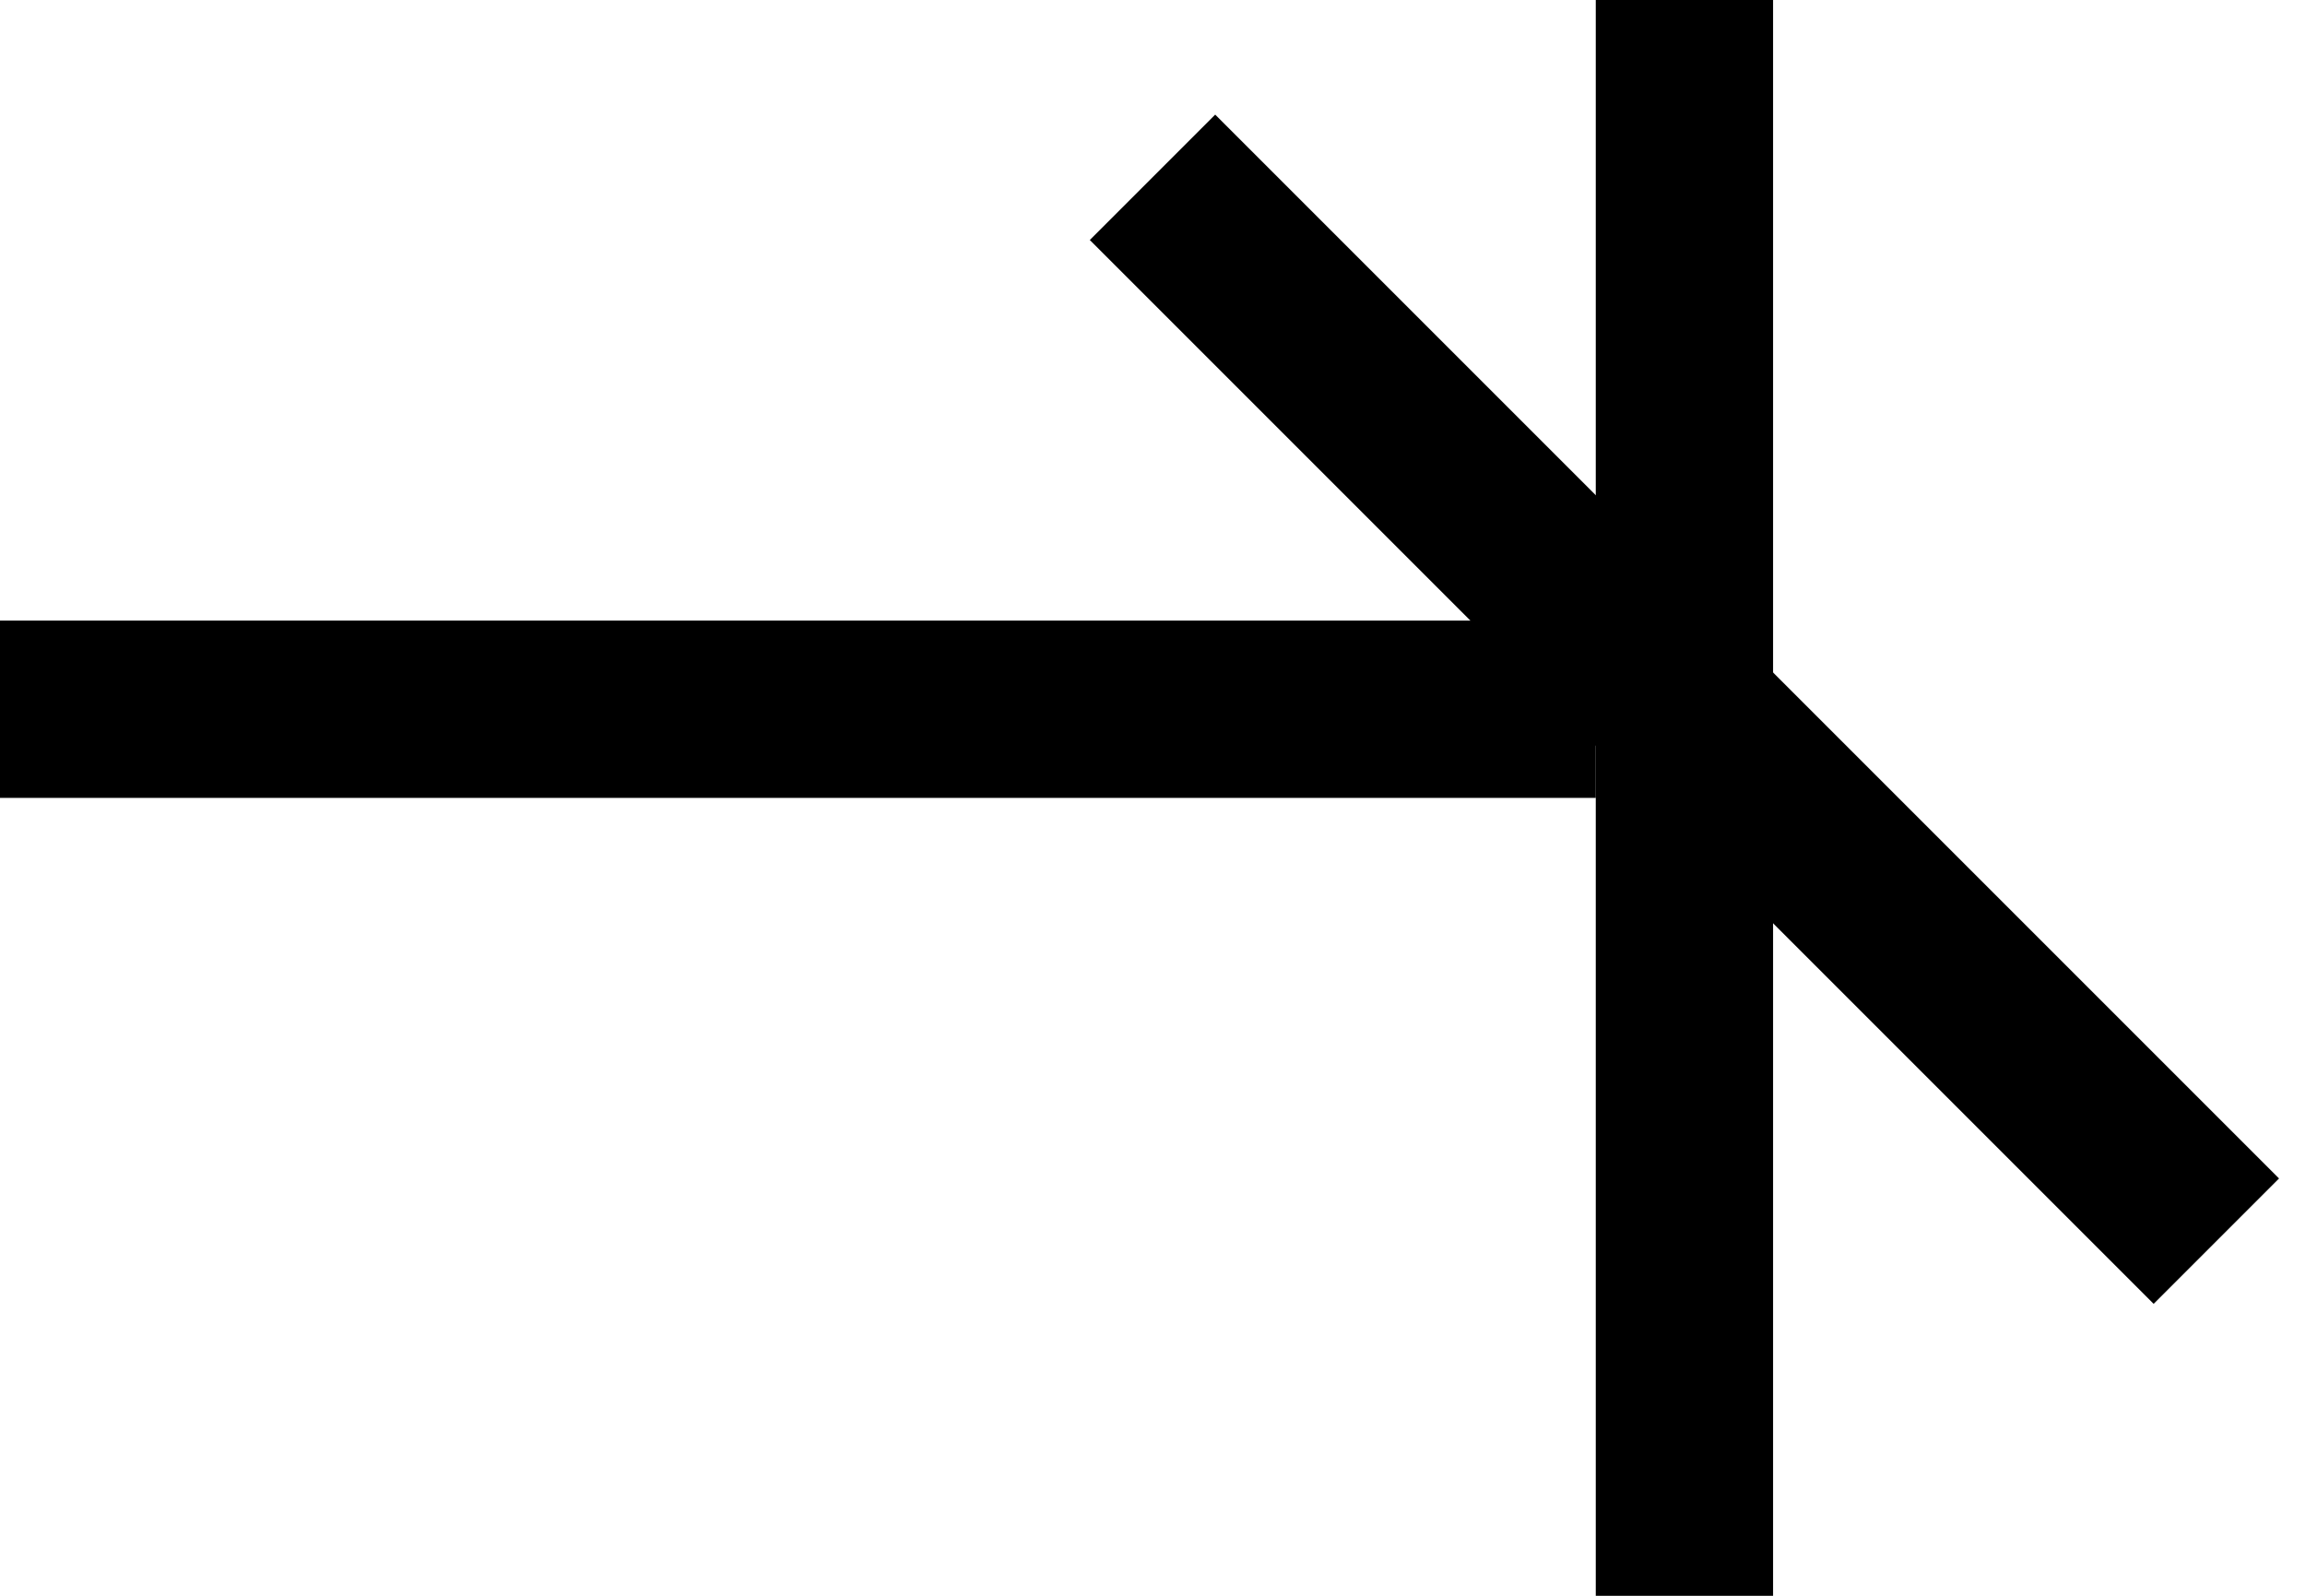 <svg width="13" height="9" viewBox="0 0 13 9" fill="none" xmlns="http://www.w3.org/2000/svg">
<path d="M0 4L9 4" stroke="black"/>
<line x1="9.5" y1="9" x2="9.5" y2="-4.17232e-07" stroke="black"/>
<path d="M12.5 7L6.5 1" stroke="black"/>
</svg>
